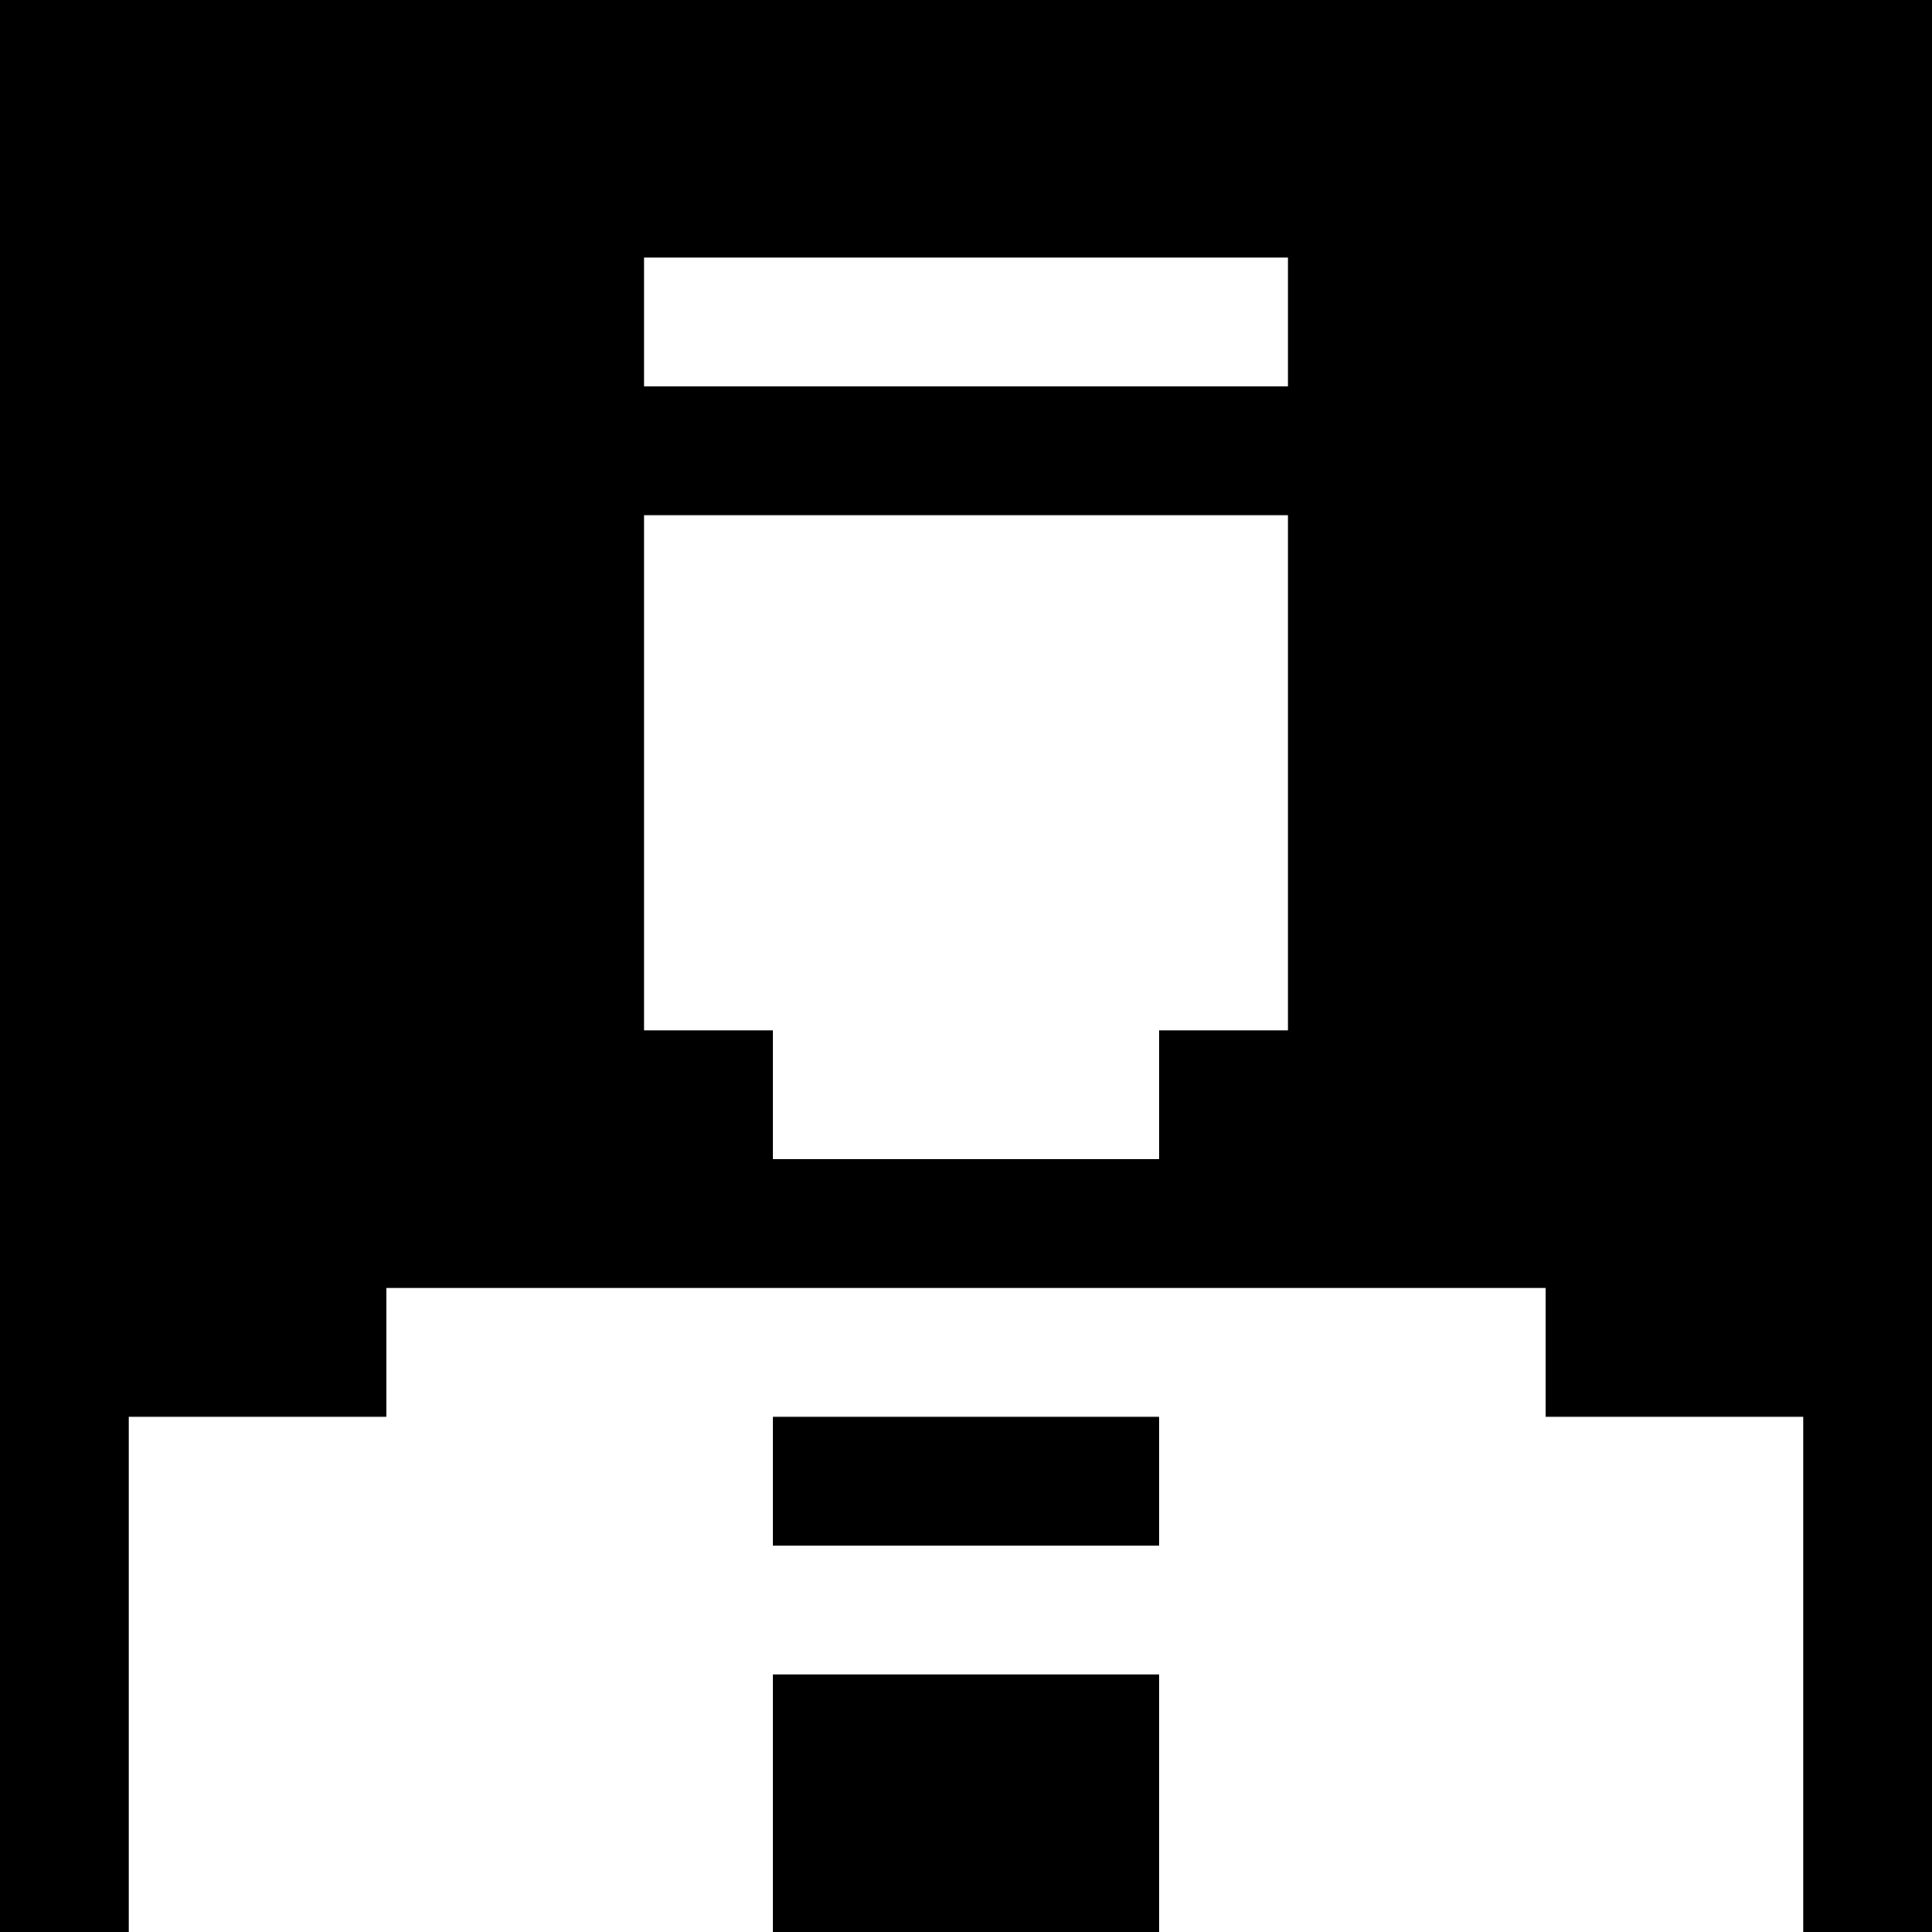 <svg version="1" xmlns="http://www.w3.org/2000/svg" width="60" height="60" viewBox="0 0 45 45"><path d="M22.5 0H0v45h3V33h6v-3h27v3h6v12h3V0H22.5zm0 6H30v3H15V6h7.5zm0 6H30v12h-3v3h-9v-3h-3V12h7.5zm0 21H18v3h9v-3h-4.5zm0 6H18v6h9v-6h-4.5z"/></svg>